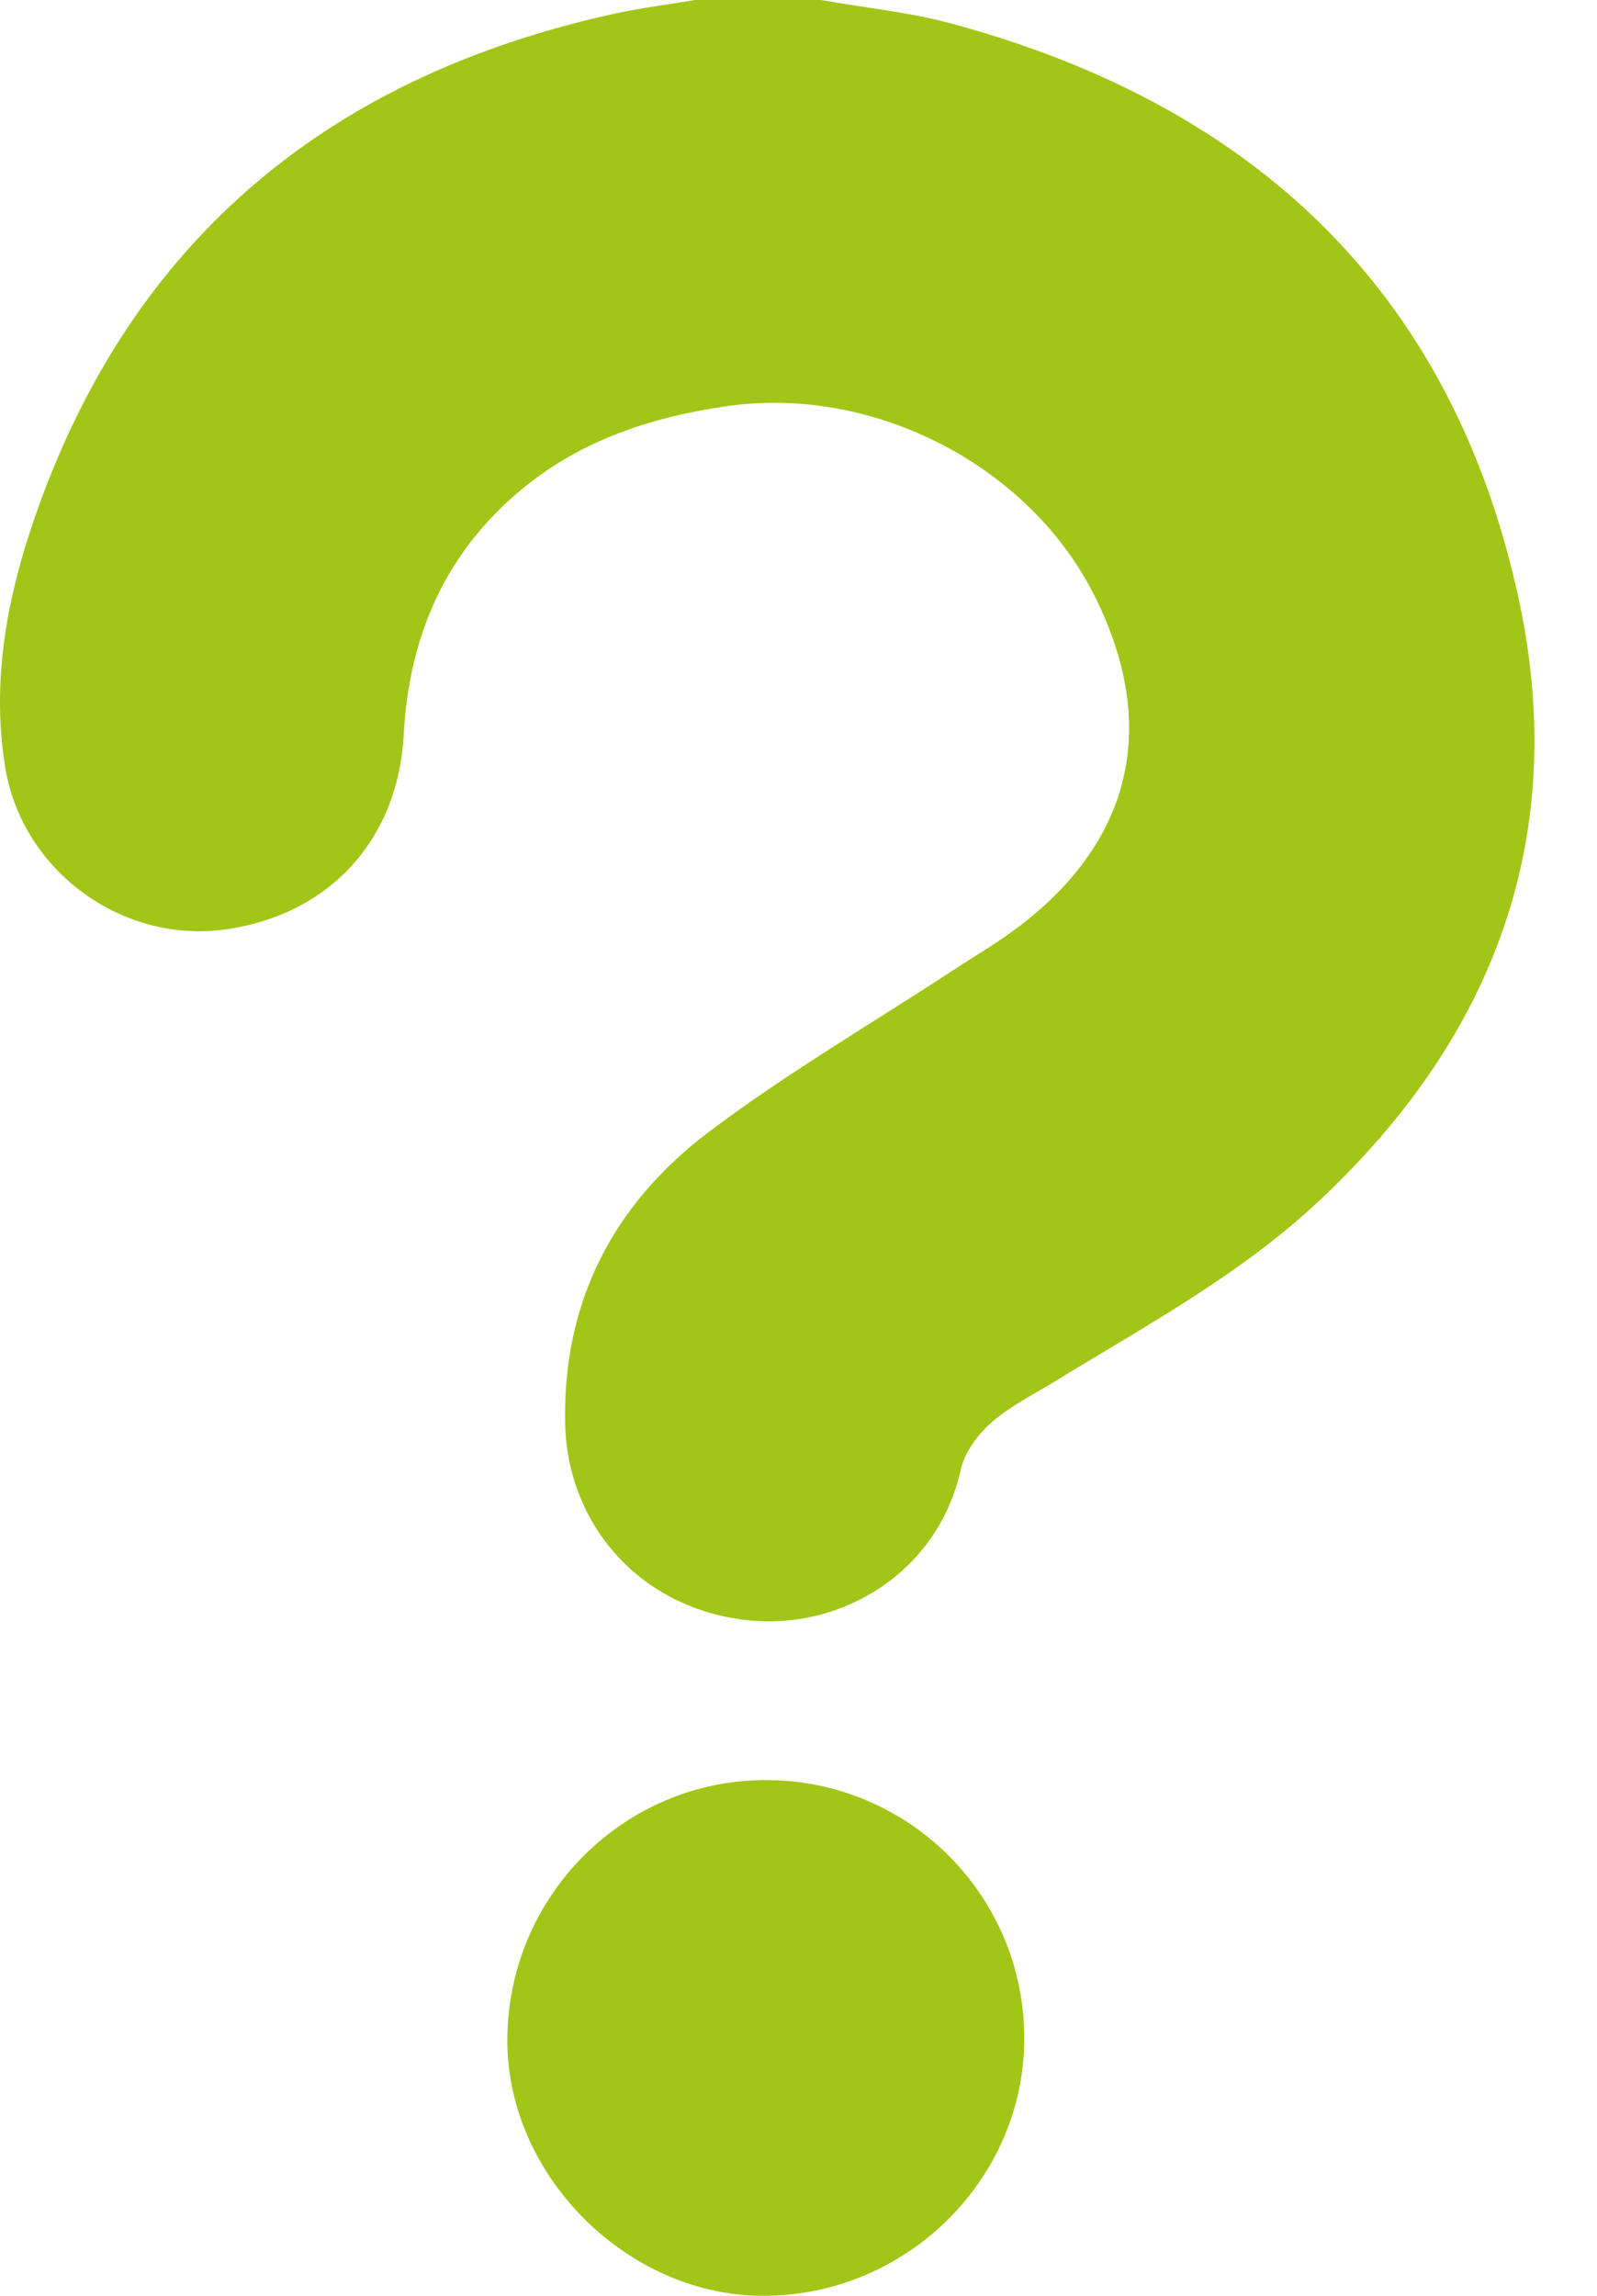 <?xml version="1.0" encoding="UTF-8"?> <svg xmlns="http://www.w3.org/2000/svg" width="16" height="23" viewBox="0 0 16 23" fill="none"><path d="M8.225 0C8.658 0.077 9.098 0.12 9.521 0.233C12.525 1.041 14.529 2.883 15.208 5.965C15.736 8.357 14.98 10.388 13.198 12.047C12.414 12.777 11.476 13.283 10.572 13.837C10.355 13.97 10.122 14.085 9.934 14.25C9.797 14.37 9.664 14.548 9.626 14.722C9.399 15.746 8.447 16.319 7.526 16.235C6.443 16.137 5.686 15.3 5.662 14.262C5.636 13.035 6.15 12.059 7.1 11.341C7.886 10.748 8.742 10.25 9.566 9.709C9.772 9.574 9.986 9.449 10.184 9.301C11.343 8.433 11.616 7.274 10.97 5.977C10.315 4.661 8.752 3.86 7.288 4.068C6.532 4.177 5.832 4.405 5.238 4.893C4.463 5.529 4.097 6.372 4.045 7.359C3.99 8.402 3.313 9.153 2.282 9.308C1.239 9.466 0.223 8.735 0.052 7.686C-0.08 6.878 0.052 6.082 0.302 5.321C1.246 2.456 3.251 0.769 6.175 0.133C6.437 0.077 6.703 0.043 6.966 0H8.224H8.225Z" fill="#A2C617"></path><path d="M10.262 20.425C10.259 21.841 9.073 23.005 7.639 23C6.282 22.995 5.083 21.796 5.083 20.444C5.083 18.995 6.254 17.824 7.689 17.833C9.116 17.841 10.265 19 10.262 20.425Z" fill="#A2C617"></path></svg> 